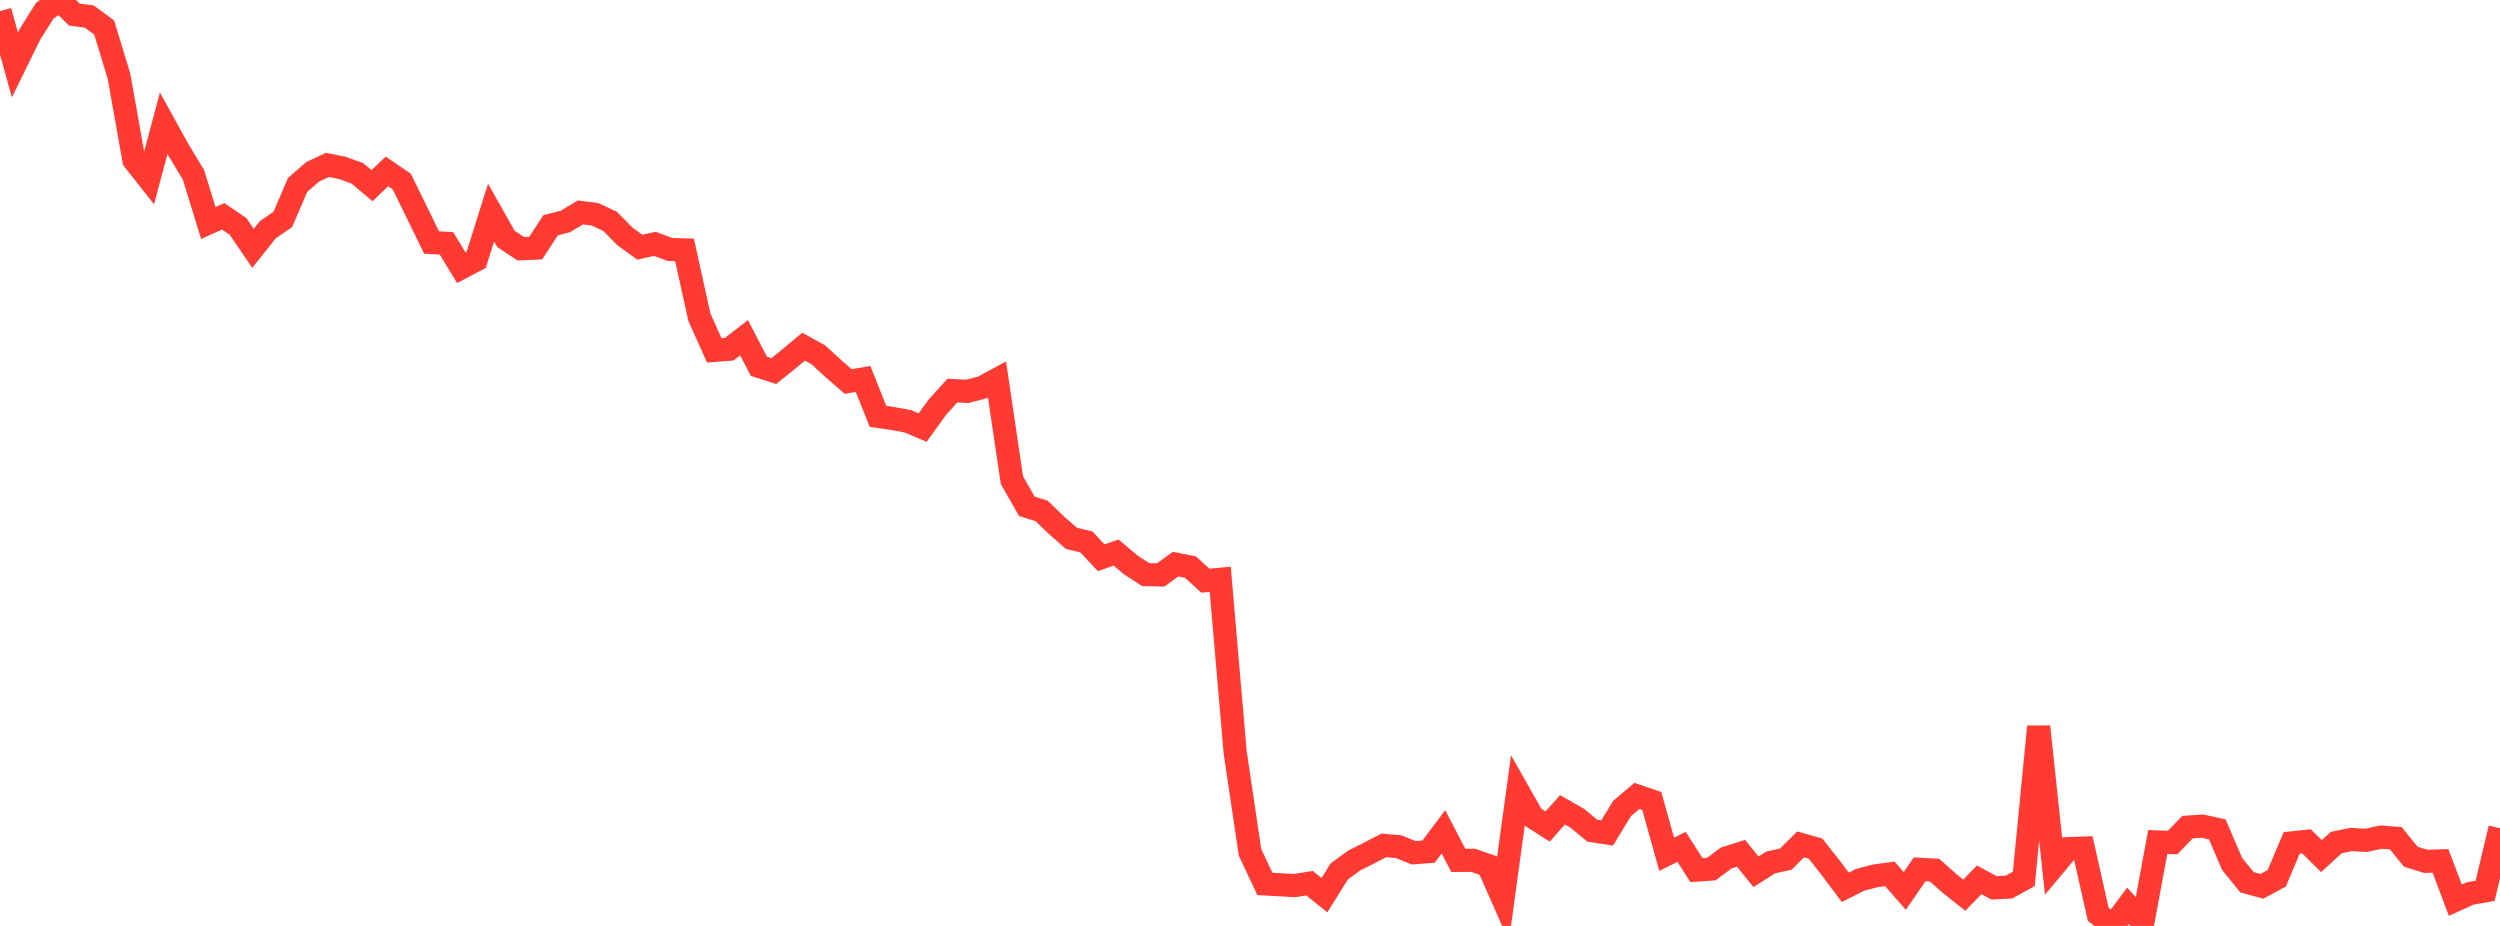 <?xml version="1.0" standalone="no"?>
<!DOCTYPE svg PUBLIC "-//W3C//DTD SVG 1.1//EN" "http://www.w3.org/Graphics/SVG/1.1/DTD/svg11.dtd">

<svg width="135" height="50" viewBox="0 0 135 50" preserveAspectRatio="none" 
  xmlns="http://www.w3.org/2000/svg"
  xmlns:xlink="http://www.w3.org/1999/xlink">


<polyline points="0.0, 0.6 0.804, 3.508 1.607, 1.871 2.411, 0.588 3.214, 0.0 4.018, 0.79 4.821, 0.892 5.625, 1.486 6.429, 4.13 7.232, 8.648 8.036, 9.666 8.839, 6.656 9.643, 8.11 10.446, 9.437 11.25, 12.044 12.054, 11.68 12.857, 12.23 13.661, 13.411 14.464, 12.402 15.268, 11.853 16.071, 9.989 16.875, 9.282 17.679, 8.904 18.482, 9.068 19.286, 9.354 20.089, 10.027 20.893, 9.257 21.696, 9.805 22.5, 11.445 23.304, 13.097 24.107, 13.138 24.911, 14.457 25.714, 14.033 26.518, 11.482 27.321, 12.903 28.125, 13.434 28.929, 13.397 29.732, 12.164 30.536, 11.957 31.339, 11.47 32.143, 11.576 32.946, 11.955 33.75, 12.769 34.554, 13.351 35.357, 13.166 36.161, 13.467 36.964, 13.494 37.768, 17.13 38.571, 18.921 39.375, 18.858 40.179, 18.237 40.982, 19.783 41.786, 20.039 42.589, 19.391 43.393, 18.72 44.196, 19.164 45.0, 19.905 45.804, 20.601 46.607, 20.464 47.411, 22.483 48.214, 22.602 49.018, 22.748 49.821, 23.089 50.625, 21.978 51.429, 21.091 52.232, 21.133 53.036, 20.926 53.839, 20.492 54.643, 25.926 55.446, 27.339 56.25, 27.591 57.054, 28.368 57.857, 29.071 58.661, 29.263 59.464, 30.118 60.268, 29.839 61.071, 30.514 61.875, 31.031 62.679, 31.046 63.482, 30.464 64.286, 30.624 65.089, 31.357 65.893, 31.282 66.696, 40.6 67.5, 46.026 68.304, 47.732 69.107, 47.776 69.911, 47.821 70.714, 47.692 71.518, 48.338 72.321, 47.057 73.125, 46.469 73.929, 46.064 74.732, 45.65 75.536, 45.722 76.339, 46.05 77.143, 45.987 77.946, 44.919 78.75, 46.461 79.554, 46.458 80.357, 46.737 81.161, 48.554 81.964, 42.701 82.768, 44.119 83.571, 44.634 84.375, 43.731 85.179, 44.19 85.982, 44.855 86.786, 44.98 87.589, 43.661 88.393, 42.98 89.196, 43.253 90.0, 46.131 90.804, 45.729 91.607, 46.985 92.411, 46.93 93.214, 46.333 94.018, 46.079 94.821, 47.075 95.625, 46.569 96.429, 46.396 97.232, 45.598 98.036, 45.824 98.839, 46.84 99.643, 47.915 100.446, 47.51 101.25, 47.3 102.054, 47.19 102.857, 48.112 103.661, 46.944 104.464, 46.986 105.268, 47.7 106.071, 48.341 106.875, 47.511 107.679, 47.942 108.482, 47.902 109.286, 47.459 110.089, 39.237 110.893, 46.787 111.696, 45.828 112.5, 45.797 113.304, 49.371 114.107, 50.0 114.911, 48.915 115.714, 49.815 116.518, 45.466 117.321, 45.498 118.125, 44.665 118.929, 44.609 119.732, 44.786 120.536, 46.655 121.339, 47.644 122.143, 47.86 122.946, 47.428 123.75, 45.517 124.554, 45.431 125.357, 46.231 126.161, 45.496 126.964, 45.332 127.768, 45.381 128.571, 45.203 129.375, 45.266 130.179, 46.261 130.982, 46.511 131.786, 46.489 132.589, 48.611 133.393, 48.245 134.196, 48.105 135.0, 44.723" fill="none" stroke="#ff3a33" stroke-width="1.25"/>

</svg>